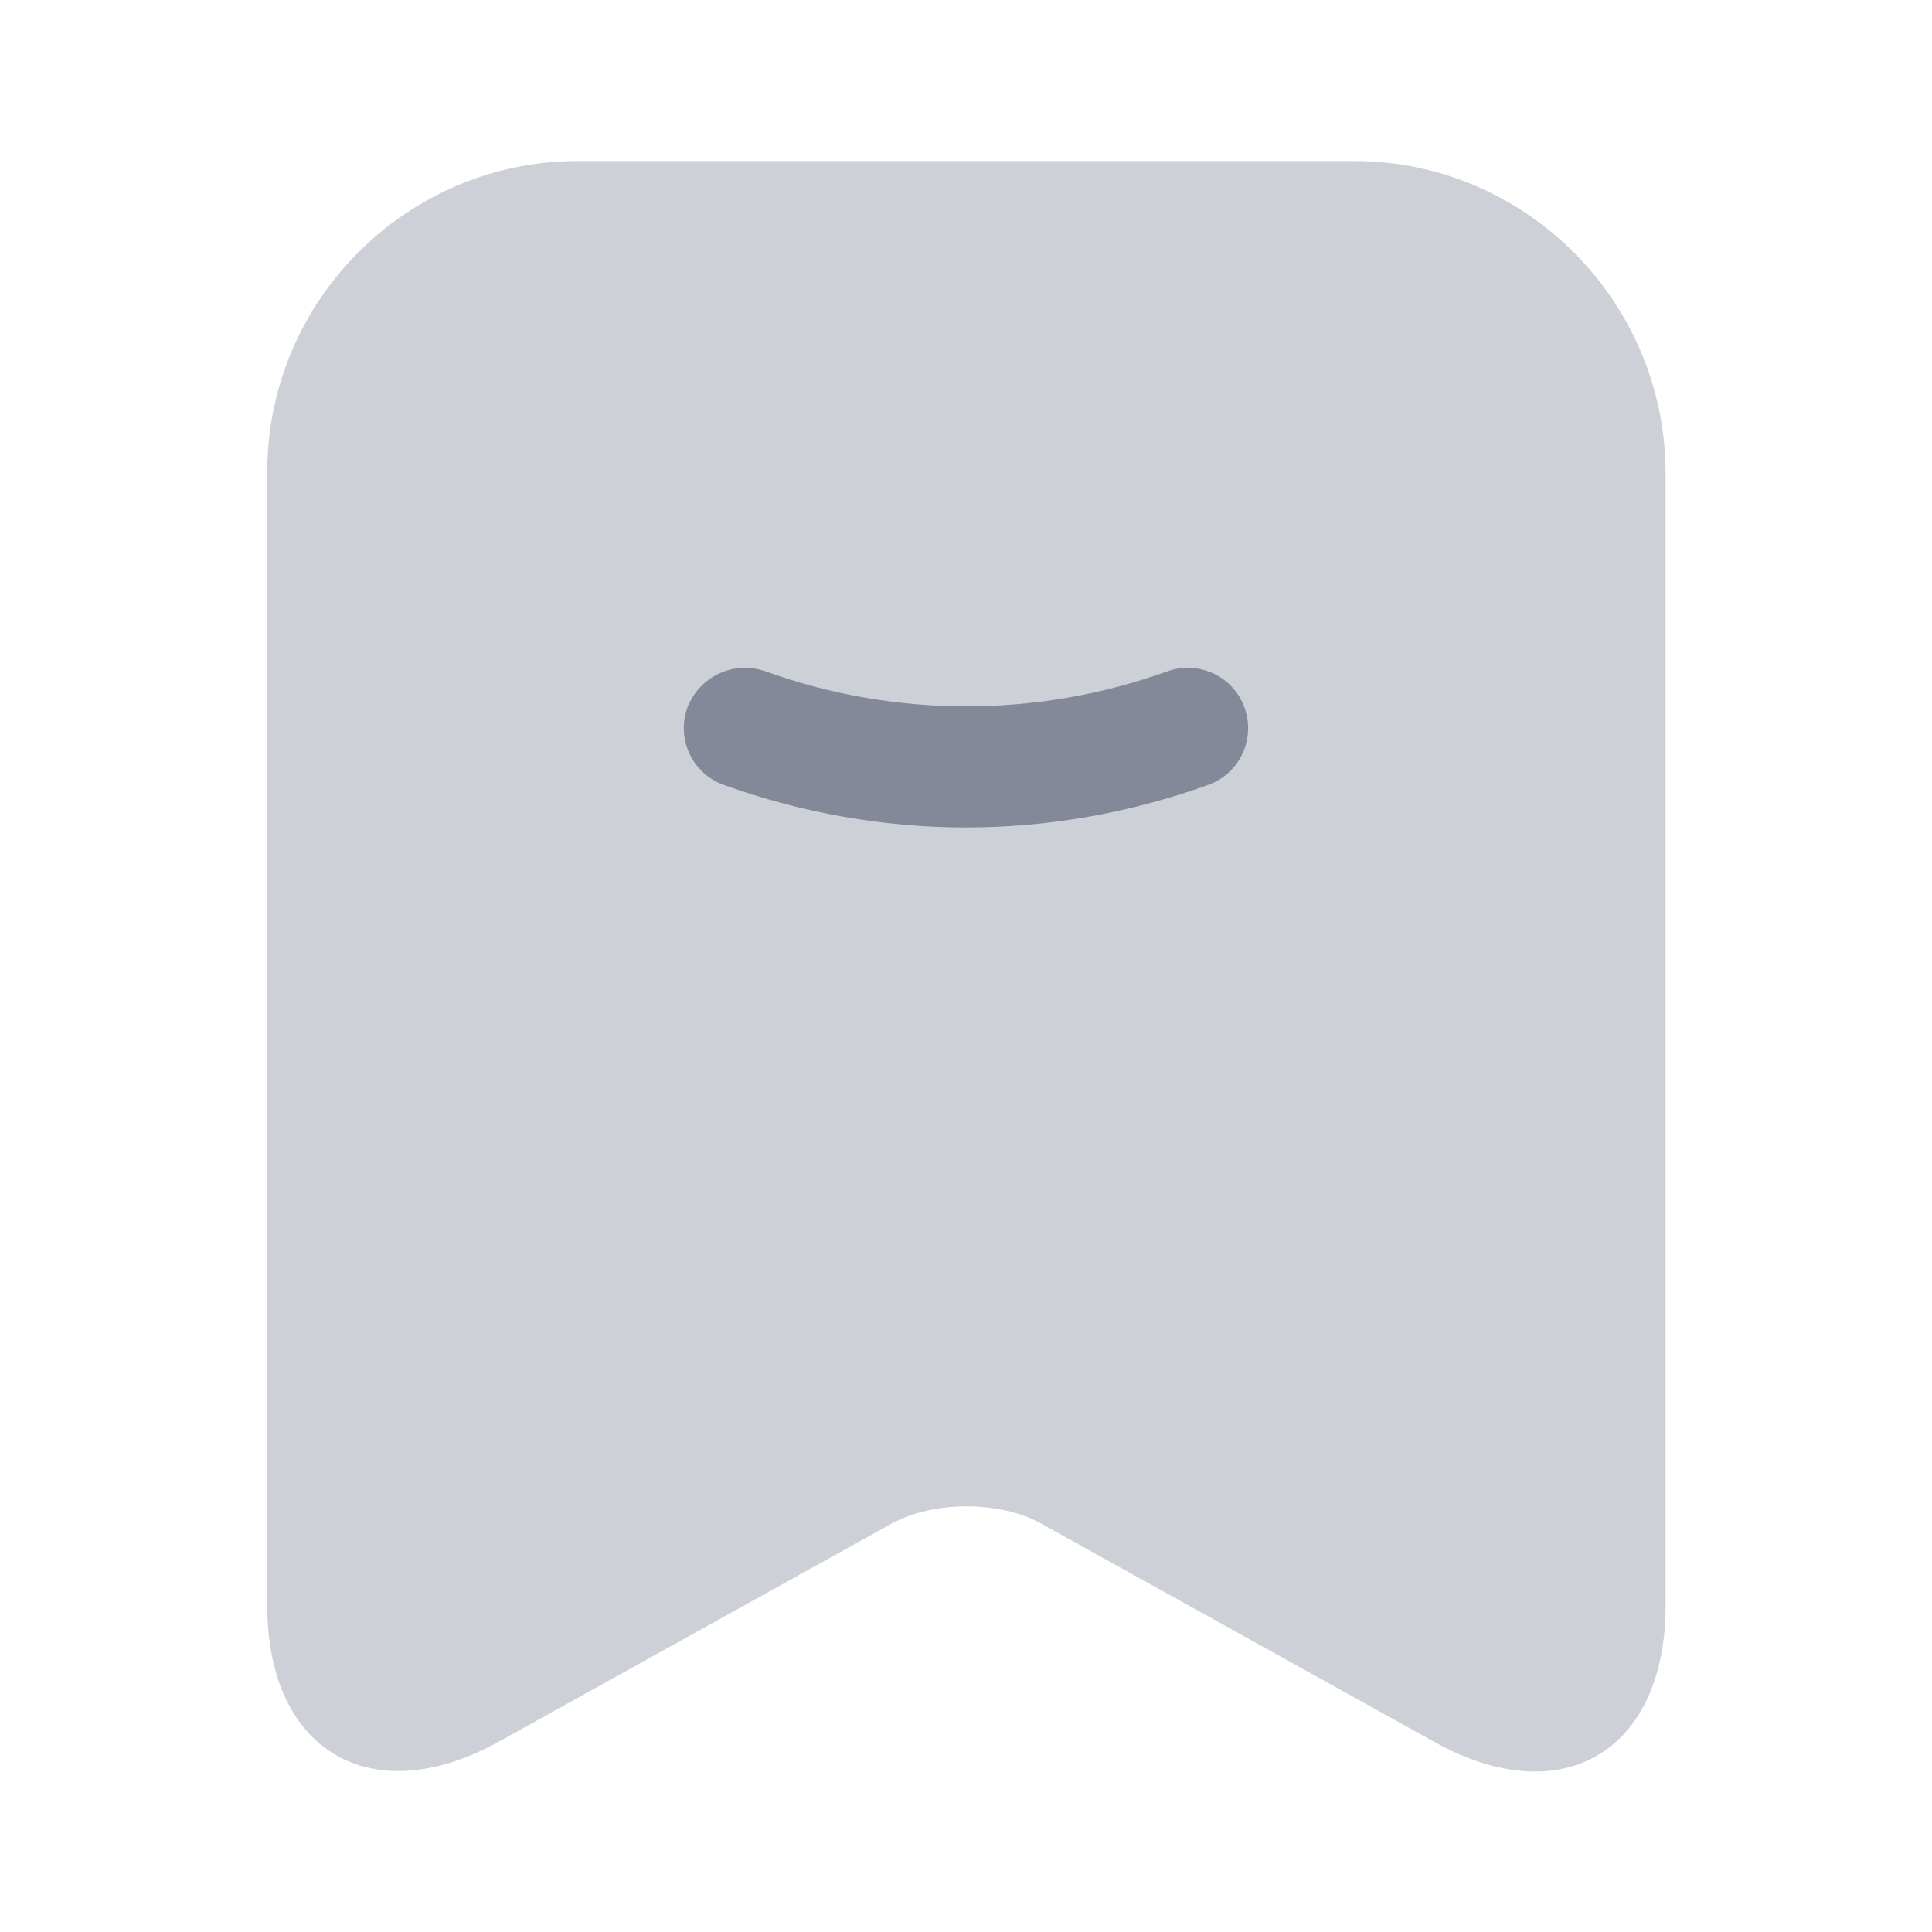 <svg width="20" height="20" viewBox="0 0 20 20" fill="none" xmlns="http://www.w3.org/2000/svg">
<path opacity="0.4" d="M14.017 1.667H5.983C4.208 1.667 2.767 3.116 2.767 4.883V16.625C2.767 18.125 3.842 18.758 5.158 18.033L9.225 15.775C9.658 15.533 10.358 15.533 10.783 15.775L14.85 18.033C16.167 18.767 17.242 18.133 17.242 16.625V4.883C17.233 3.116 15.792 1.667 14.017 1.667Z" fill="#838999"/>
<path d="M10 8.566C9.15 8.566 8.3 8.416 7.491 8.125C7.166 8.008 7 7.65 7.116 7.325C7.241 7 7.6 6.833 7.925 6.95C9.266 7.433 10.741 7.433 12.083 6.95C12.408 6.833 12.766 7 12.883 7.325C13 7.65 12.833 8.008 12.508 8.125C11.7 8.416 10.85 8.566 10 8.566Z" fill="#838999"/>
</svg>
